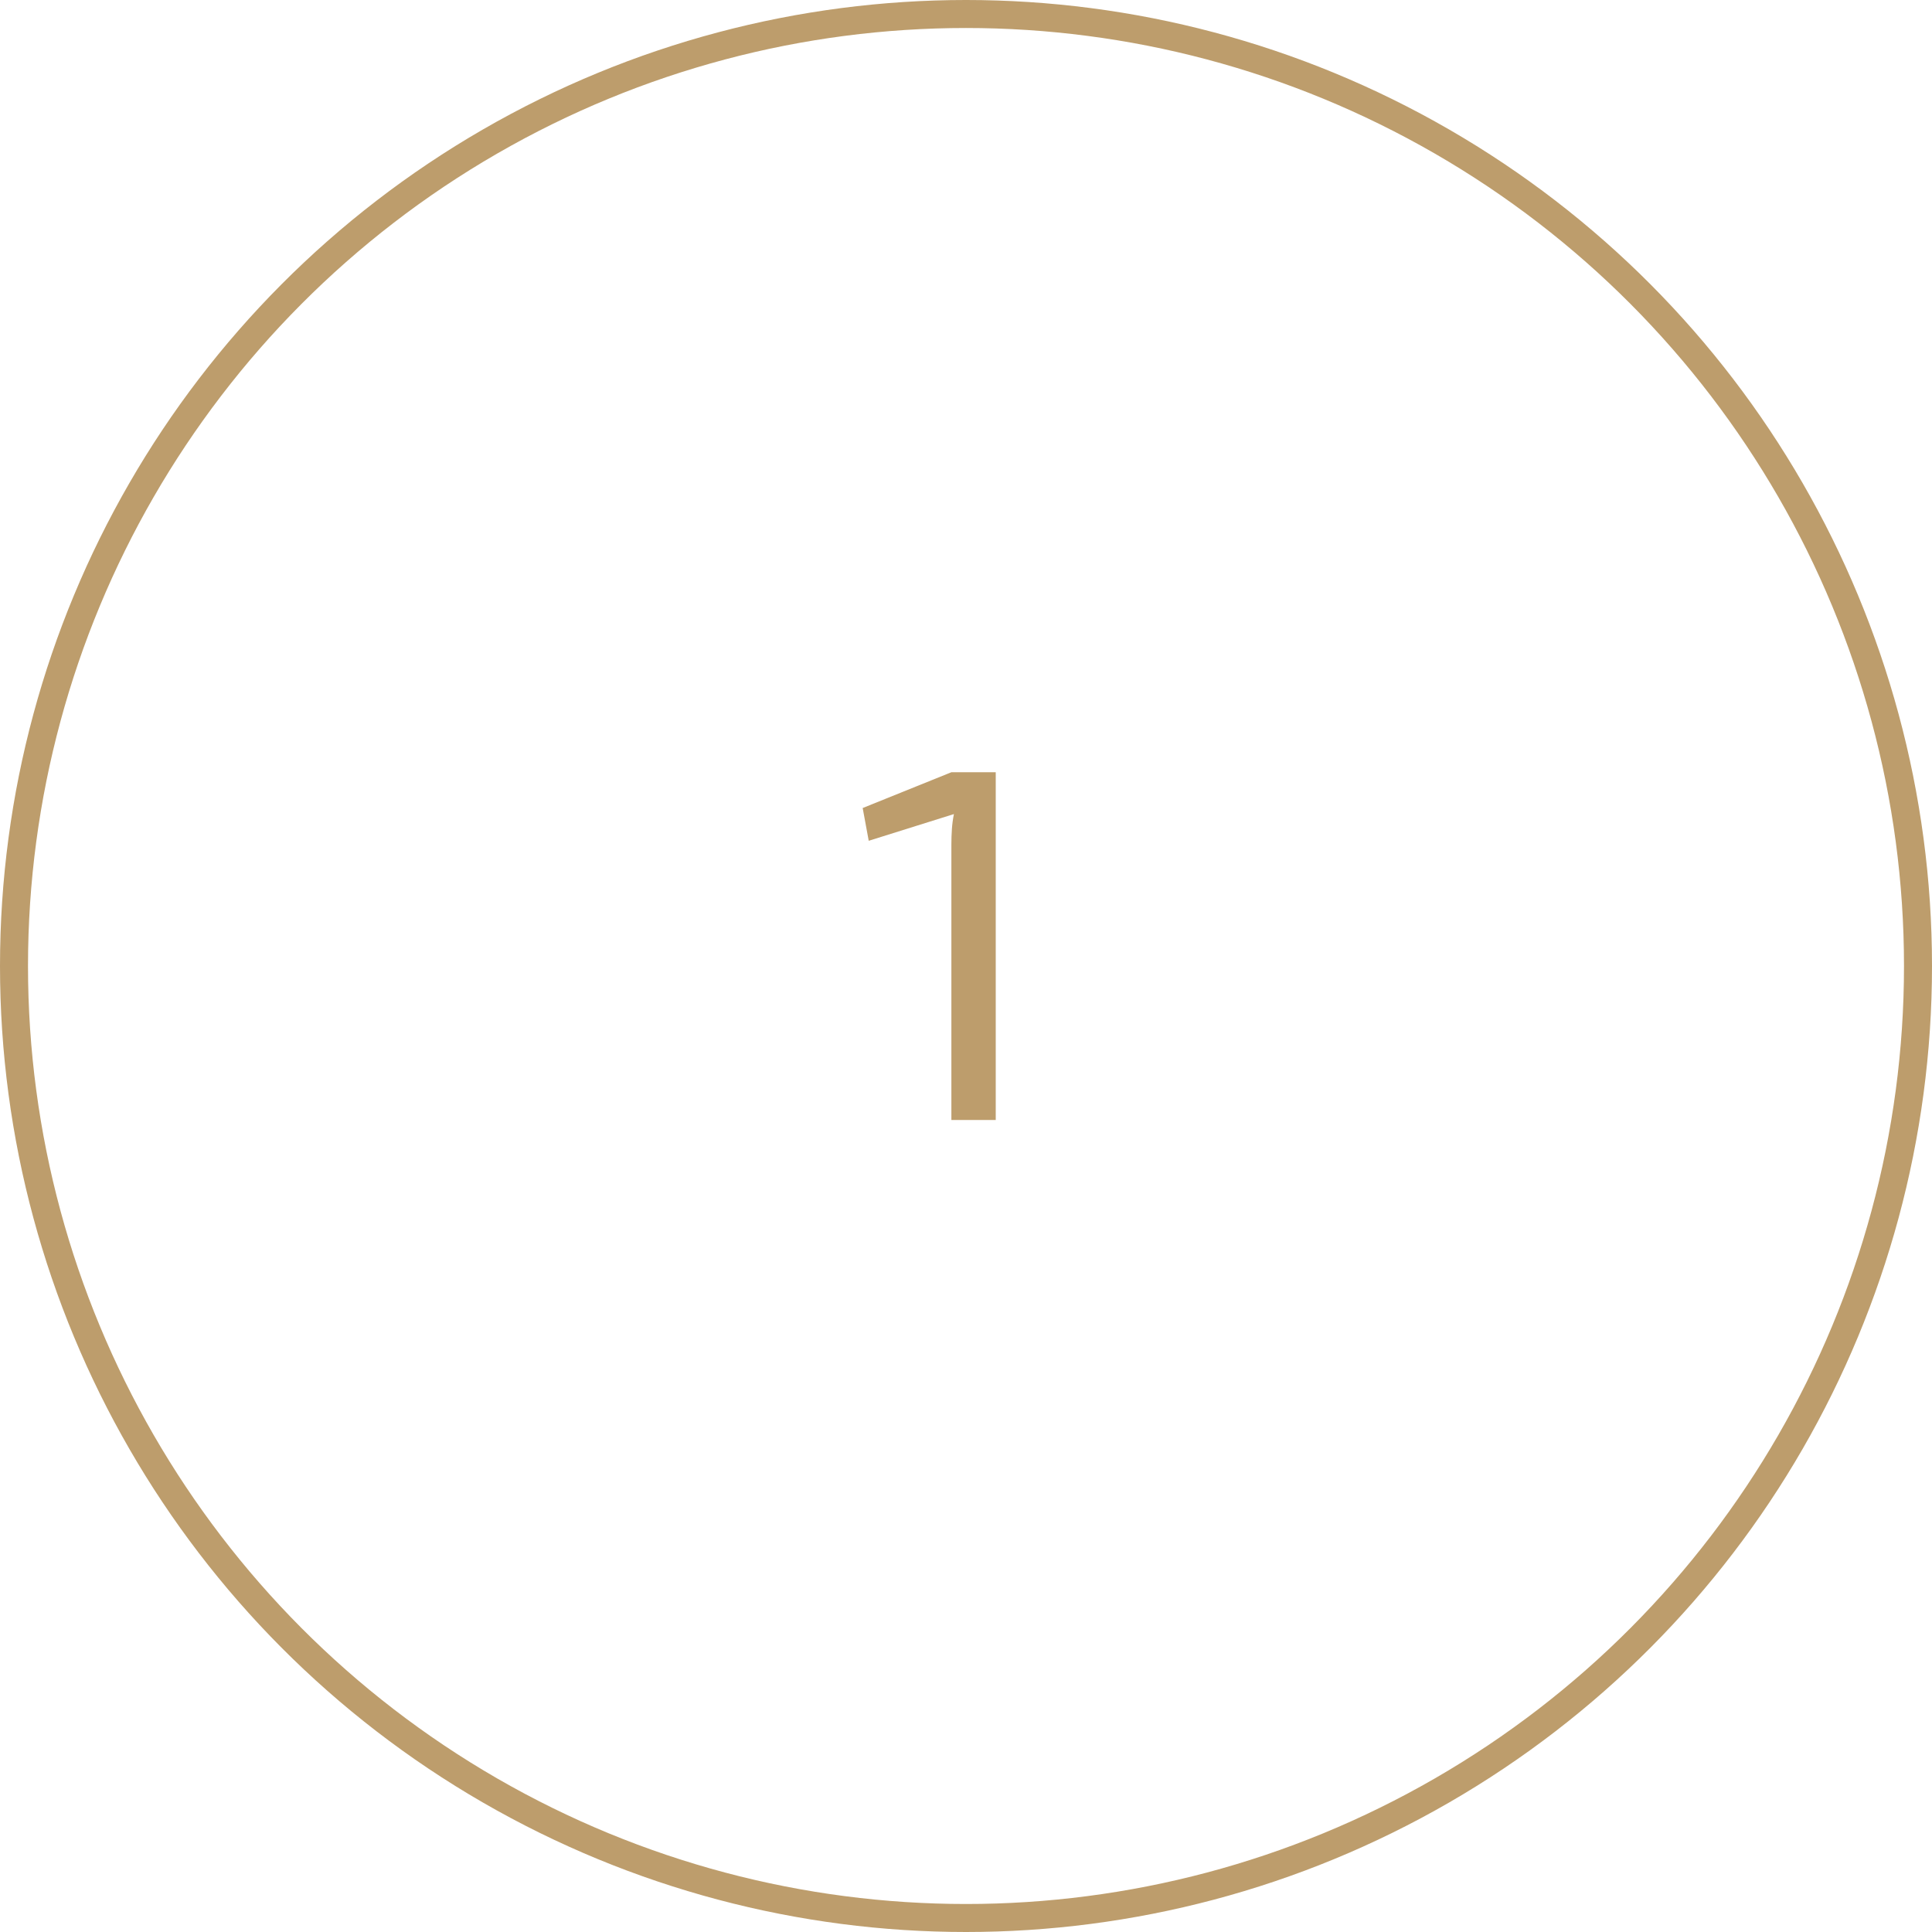 <svg xmlns="http://www.w3.org/2000/svg" width="69" height="69" viewBox="0 0 69 69" fill="none"><path d="M35.562 27.58V40H33.978V30.154C33.978 29.974 33.984 29.794 33.996 29.614C34.008 29.434 34.032 29.254 34.068 29.074L31.026 30.028L30.81 28.858L33.978 27.58H35.562Z" fill="#BD9D6C"></path><circle cx="34.5" cy="34.5" r="34" stroke="#BD9D6C"></circle></svg>